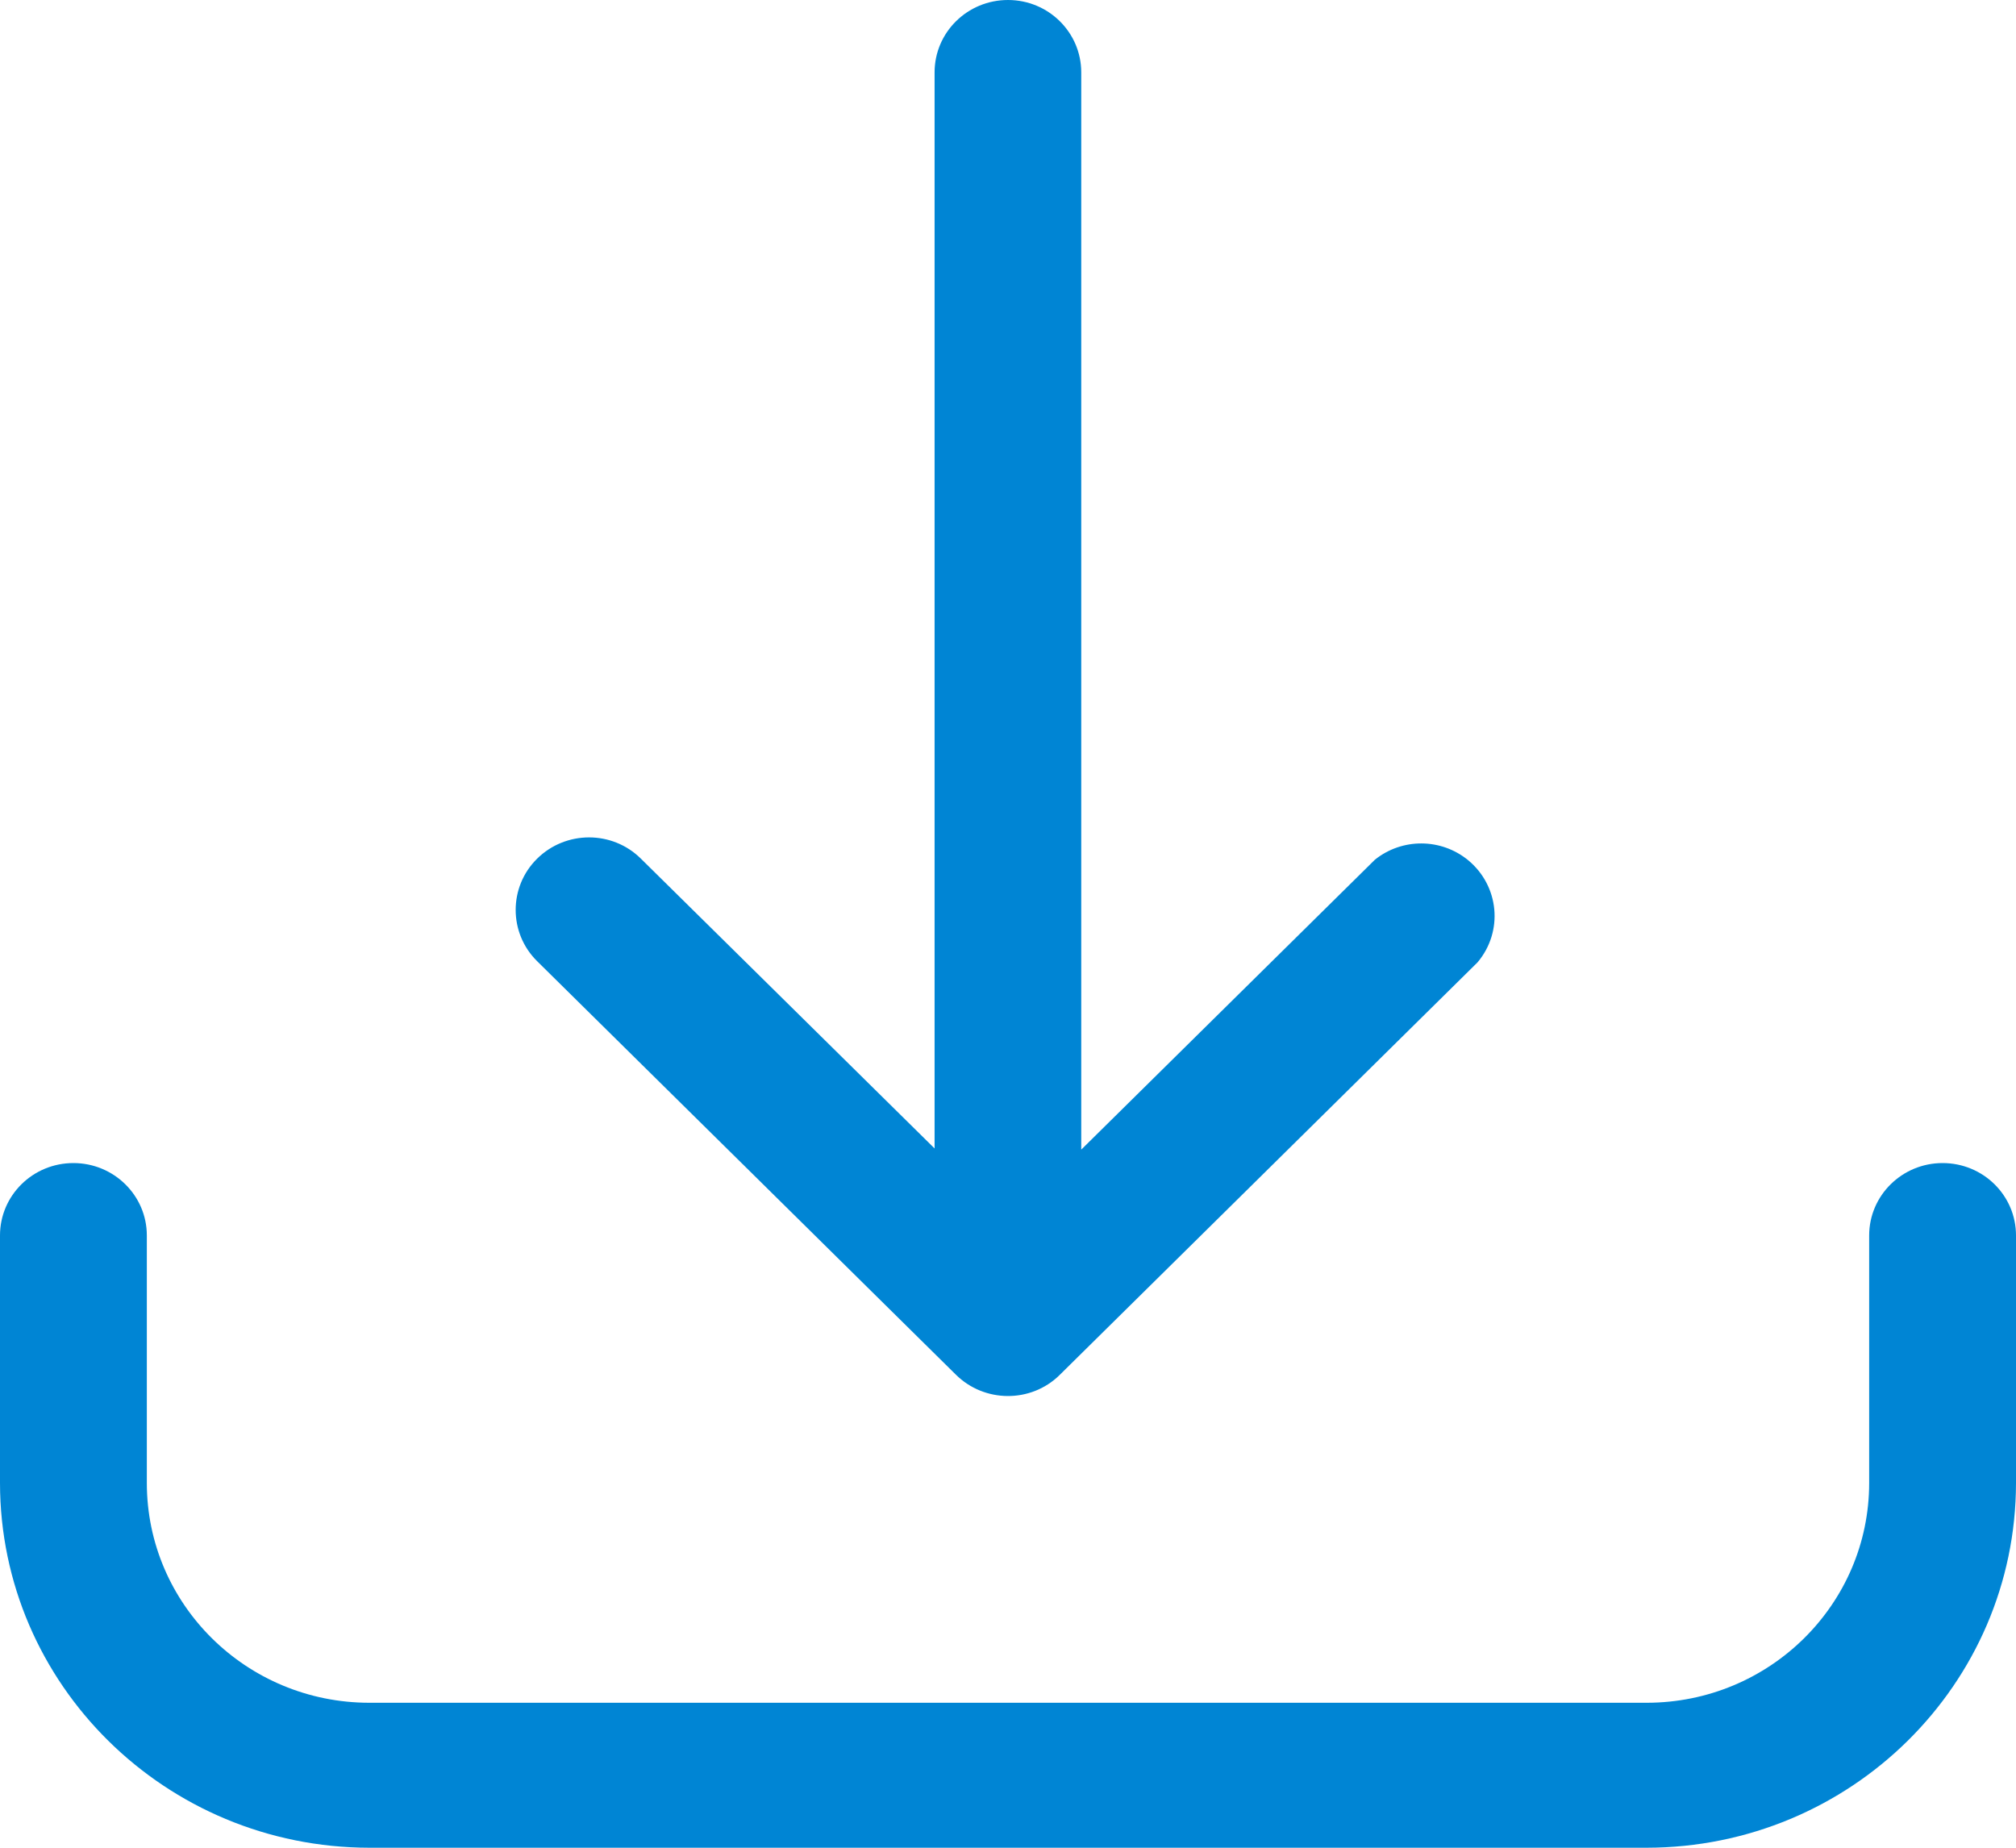 <?xml version="1.0" encoding="UTF-8"?>
<svg xmlns="http://www.w3.org/2000/svg" width="12" height="11" viewBox="0 0 12 11" fill="none">
  <g clip-path="url(#clip0_2148_1003)">
    <path d="M11.563 6.924C11.322 6.924 11.126 7.117 11.126 7.355V8.828C11.126 9.551 10.533 10.137 9.801 10.137H2.199C1.467 10.137 0.874 9.551 0.874 8.828V7.355C0.874 7.117 0.678 6.924 0.437 6.924C0.195 6.924 0 7.117 0 7.355V8.828C0.001 10.027 0.985 10.999 2.199 11H9.801C11.015 10.999 11.999 10.027 12 8.828V7.355C12 7.117 11.805 6.924 11.563 6.924Z" fill="#0085D4"></path>
    <path d="M5.689 8.183C5.859 8.352 6.136 8.354 6.307 8.186C6.308 8.185 6.309 8.184 6.31 8.183L8.795 5.729C8.95 5.545 8.924 5.274 8.739 5.121C8.578 4.989 8.346 4.988 8.184 5.118L6.436 6.844V0.431C6.436 0.193 6.241 0 6 0C5.758 0 5.563 0.193 5.563 0.431V6.837L3.815 5.112C3.645 4.943 3.368 4.943 3.197 5.112C3.027 5.28 3.027 5.554 3.197 5.722L5.689 8.183Z" fill="#0085D4"></path>
  </g>
  <defs>
    <clipPath id="clip0_2148_1003">
      <rect width="12" height="11" fill="white"></rect>
    </clipPath>
  </defs>
</svg>
